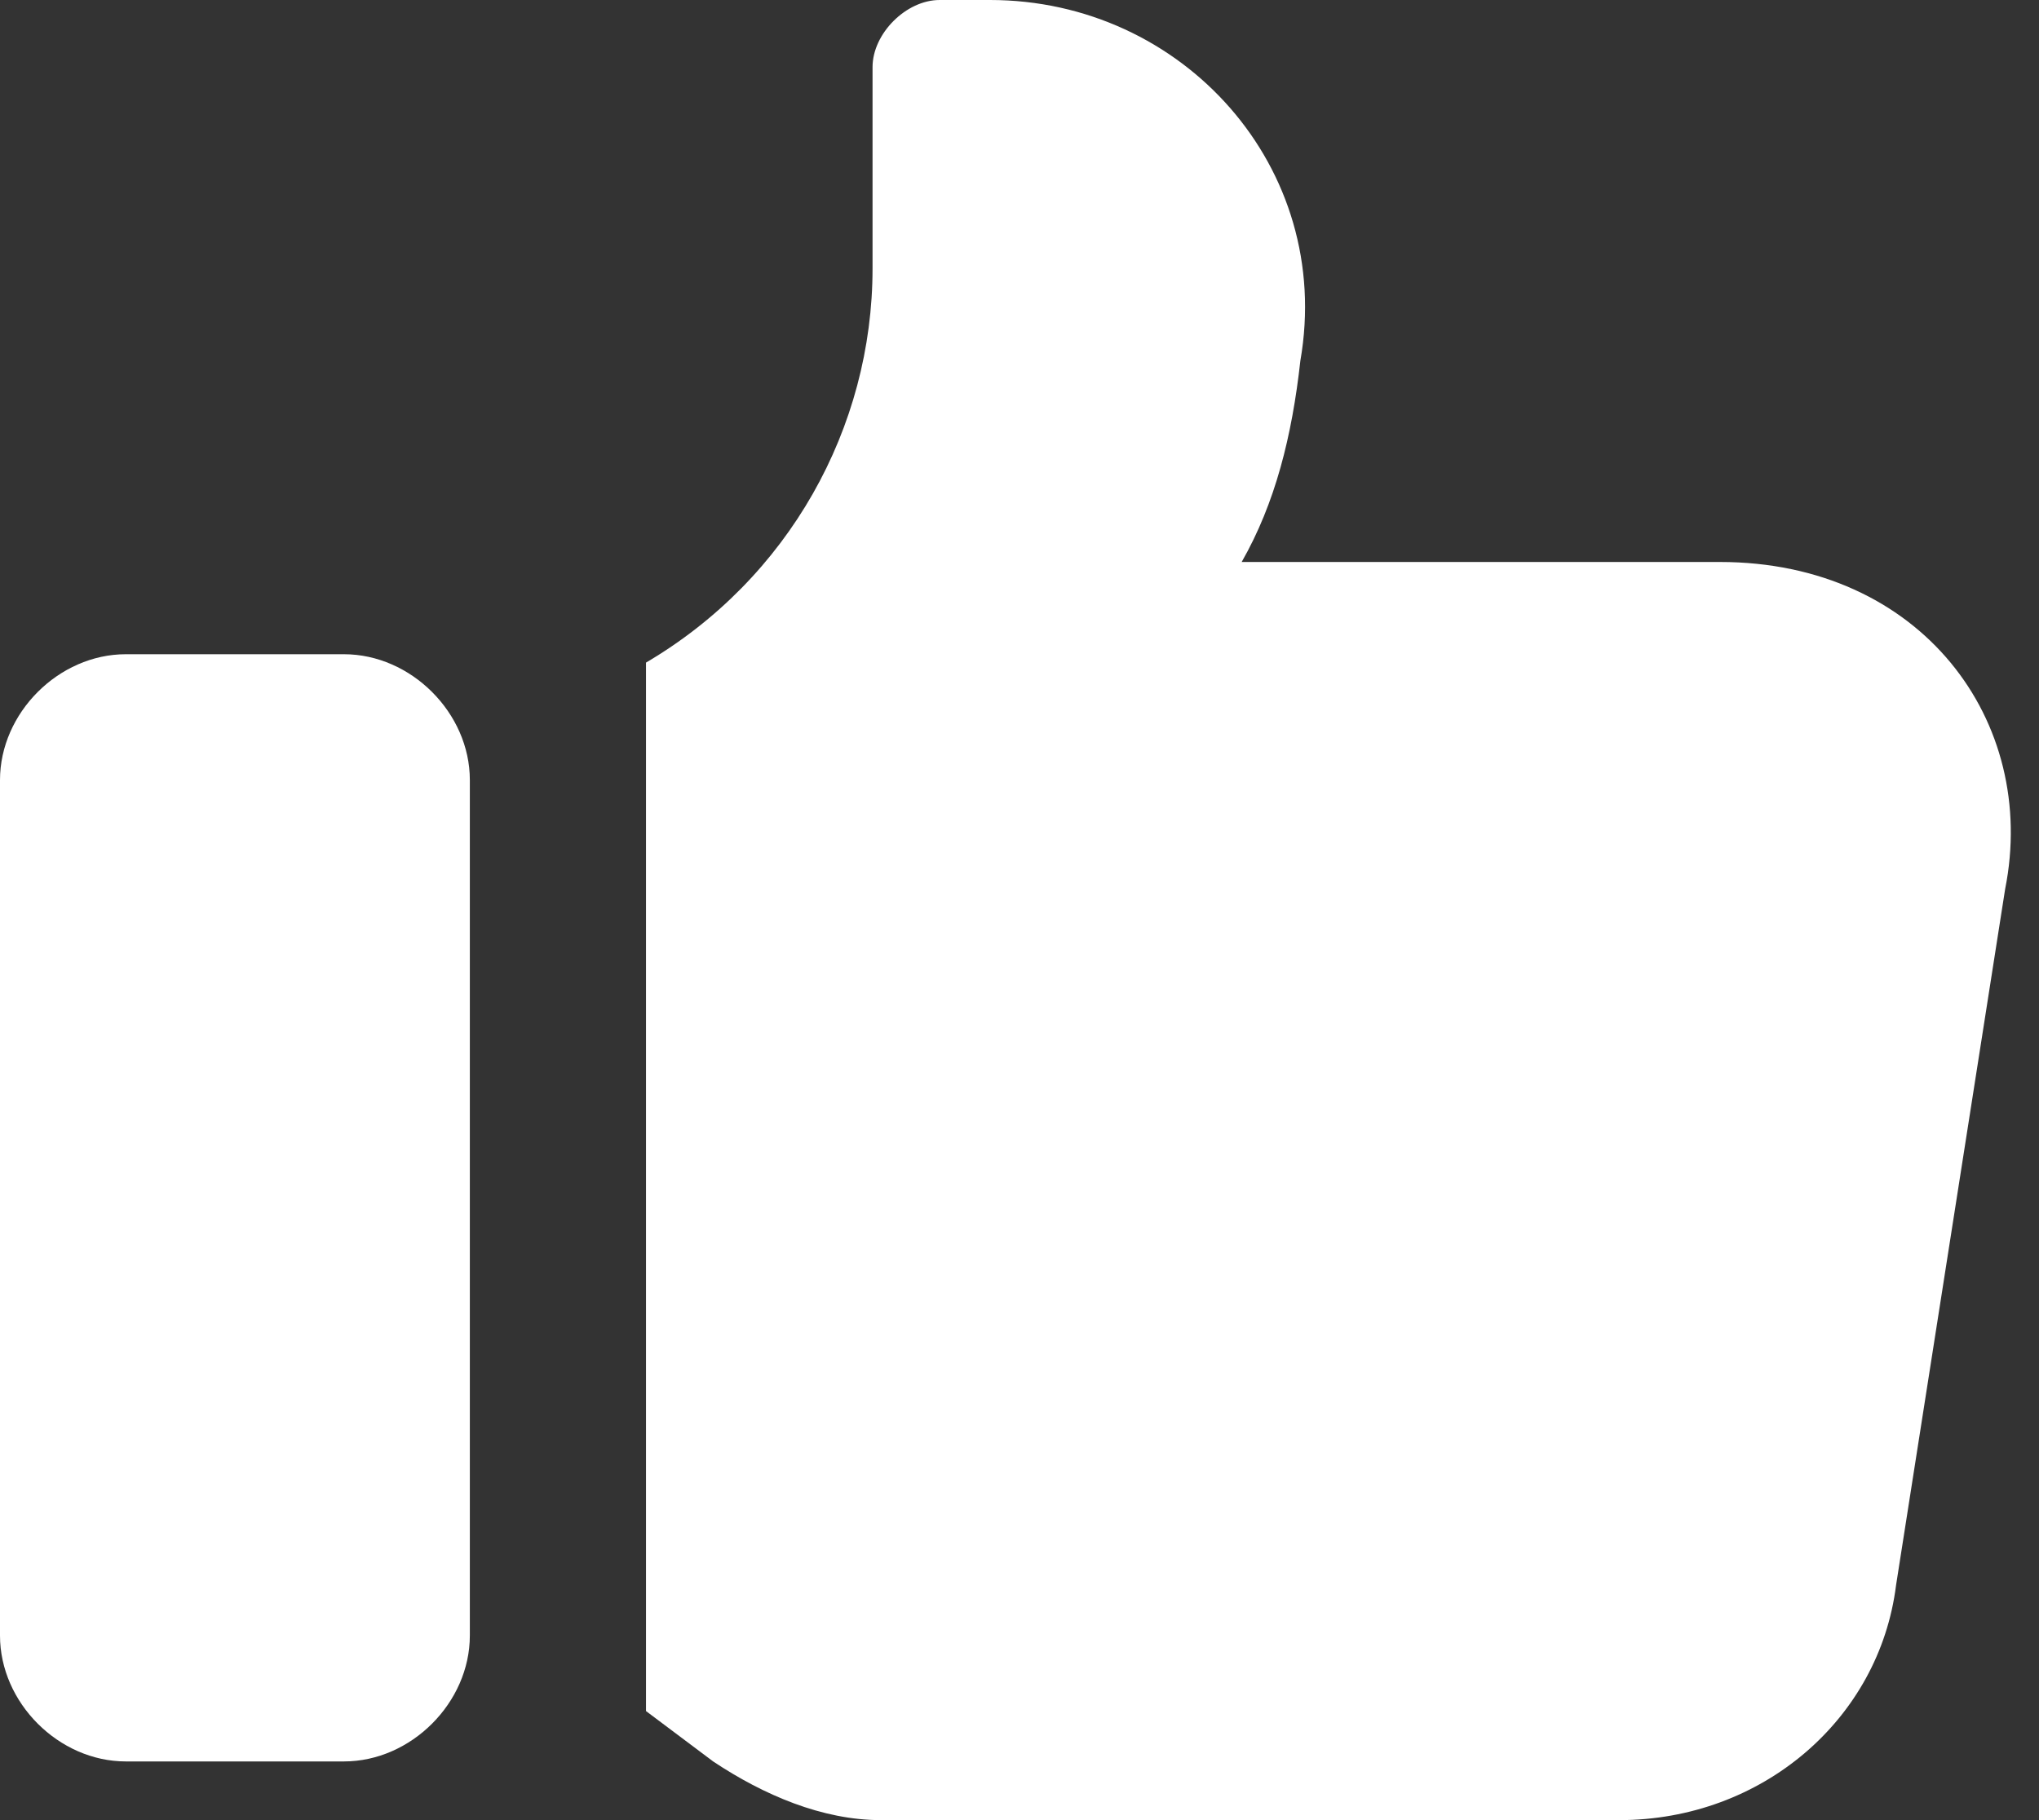 <svg xmlns="http://www.w3.org/2000/svg" width="28" height="25" viewBox="0 0 28 25" fill="none"><rect x="0" y="0" width="28" height="25" fill="#333333" stroke="none"/><path d="M23.618 7.719H17.051C17.512 6.912 17.742 5.991 17.857 4.954C18.318 2.304 16.244 0 13.595 0H12.903C12.443 0 11.982 0.461 11.982 0.922V3.687C11.982 5.876 10.83 7.949 8.871 9.101V23.502L9.793 24.194C10.484 24.654 11.29 25 12.097 25H22.235C24.194 25 25.806 23.617 26.037 21.774L27.535 12.212C27.995 9.908 26.383 7.719 23.618 7.719Z" fill="white"></path><path d="M1.728 24.194H4.723C5.645 24.194 6.452 23.387 6.452 22.465V10.714C6.452 9.793 5.645 8.986 4.723 8.986H1.728C0.806 8.986 0 9.793 0 10.714V22.465C0 23.387 0.806 24.194 1.728 24.194Z" fill="white"></path></svg>